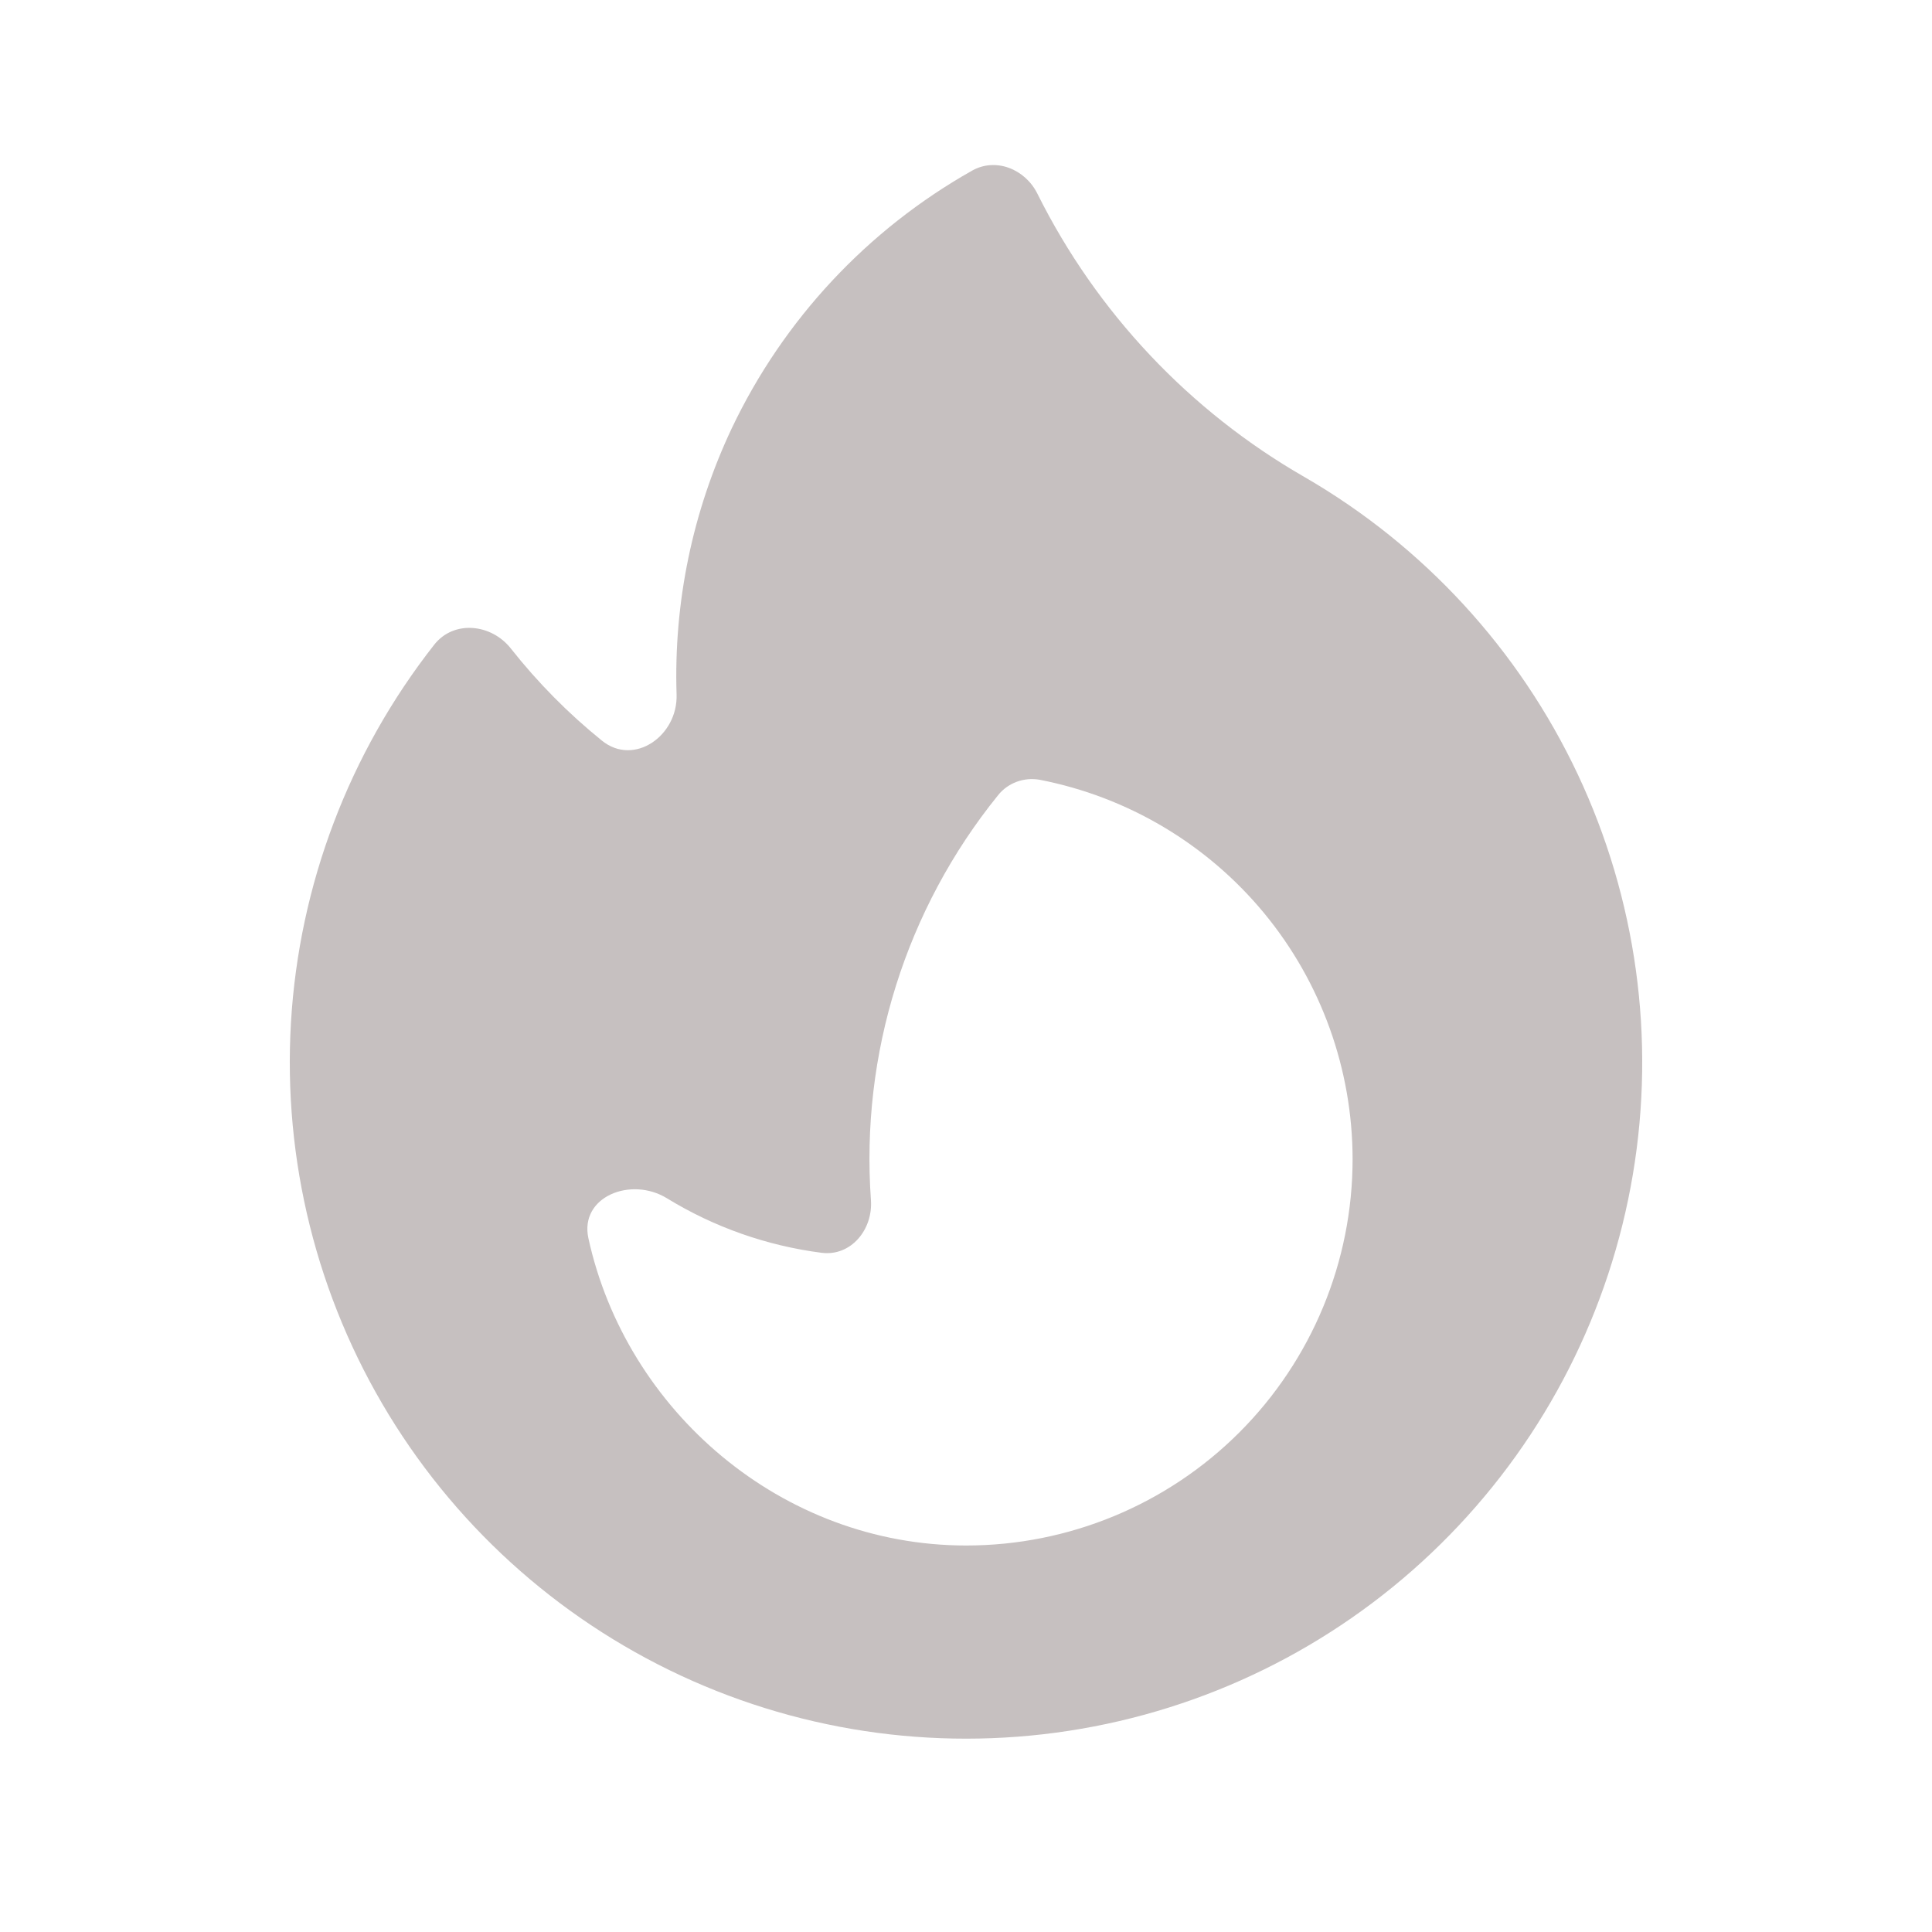 <svg width="20" height="20" viewBox="0 0 20 20" fill="none" xmlns="http://www.w3.org/2000/svg">
<path fill-rule="evenodd" clip-rule="evenodd" d="M13.502 4.937C14.737 5.651 15.725 6.725 16.333 8.016C16.941 9.307 17.14 10.753 16.903 12.16C16.666 13.567 16.005 14.868 15.008 15.889C14.012 16.91 12.727 17.602 11.326 17.872C9.925 18.142 8.475 17.978 7.17 17.401C5.865 16.824 4.767 15.862 4.024 14.644C3.281 13.426 2.928 12.01 3.012 10.585C3.096 9.161 3.614 7.796 4.495 6.674C4.697 6.417 5.085 6.456 5.288 6.713C5.566 7.065 5.882 7.385 6.231 7.667C6.563 7.936 7.017 7.618 7.004 7.191C6.973 6.239 7.169 5.293 7.576 4.432C8.11 3.309 8.979 2.378 10.062 1.767C10.309 1.627 10.613 1.751 10.739 2.005C11.351 3.233 12.312 4.253 13.502 4.937ZM14.002 11.999C14.002 13.06 13.58 14.078 12.83 14.828C12.08 15.578 11.062 15.999 10.002 15.999C8.088 15.999 6.481 14.601 6.091 12.818C5.998 12.389 6.531 12.175 6.905 12.405C7.393 12.704 7.939 12.896 8.506 12.969C8.809 13.007 9.037 12.729 9.016 12.425C8.907 10.911 9.377 9.412 10.332 8.232C10.382 8.169 10.449 8.121 10.525 8.093C10.601 8.065 10.683 8.058 10.762 8.072C11.674 8.249 12.496 8.738 13.087 9.454C13.678 10.171 14.001 11.071 14.002 11.999Z" fill="#C6C0C0"/>
</svg>
